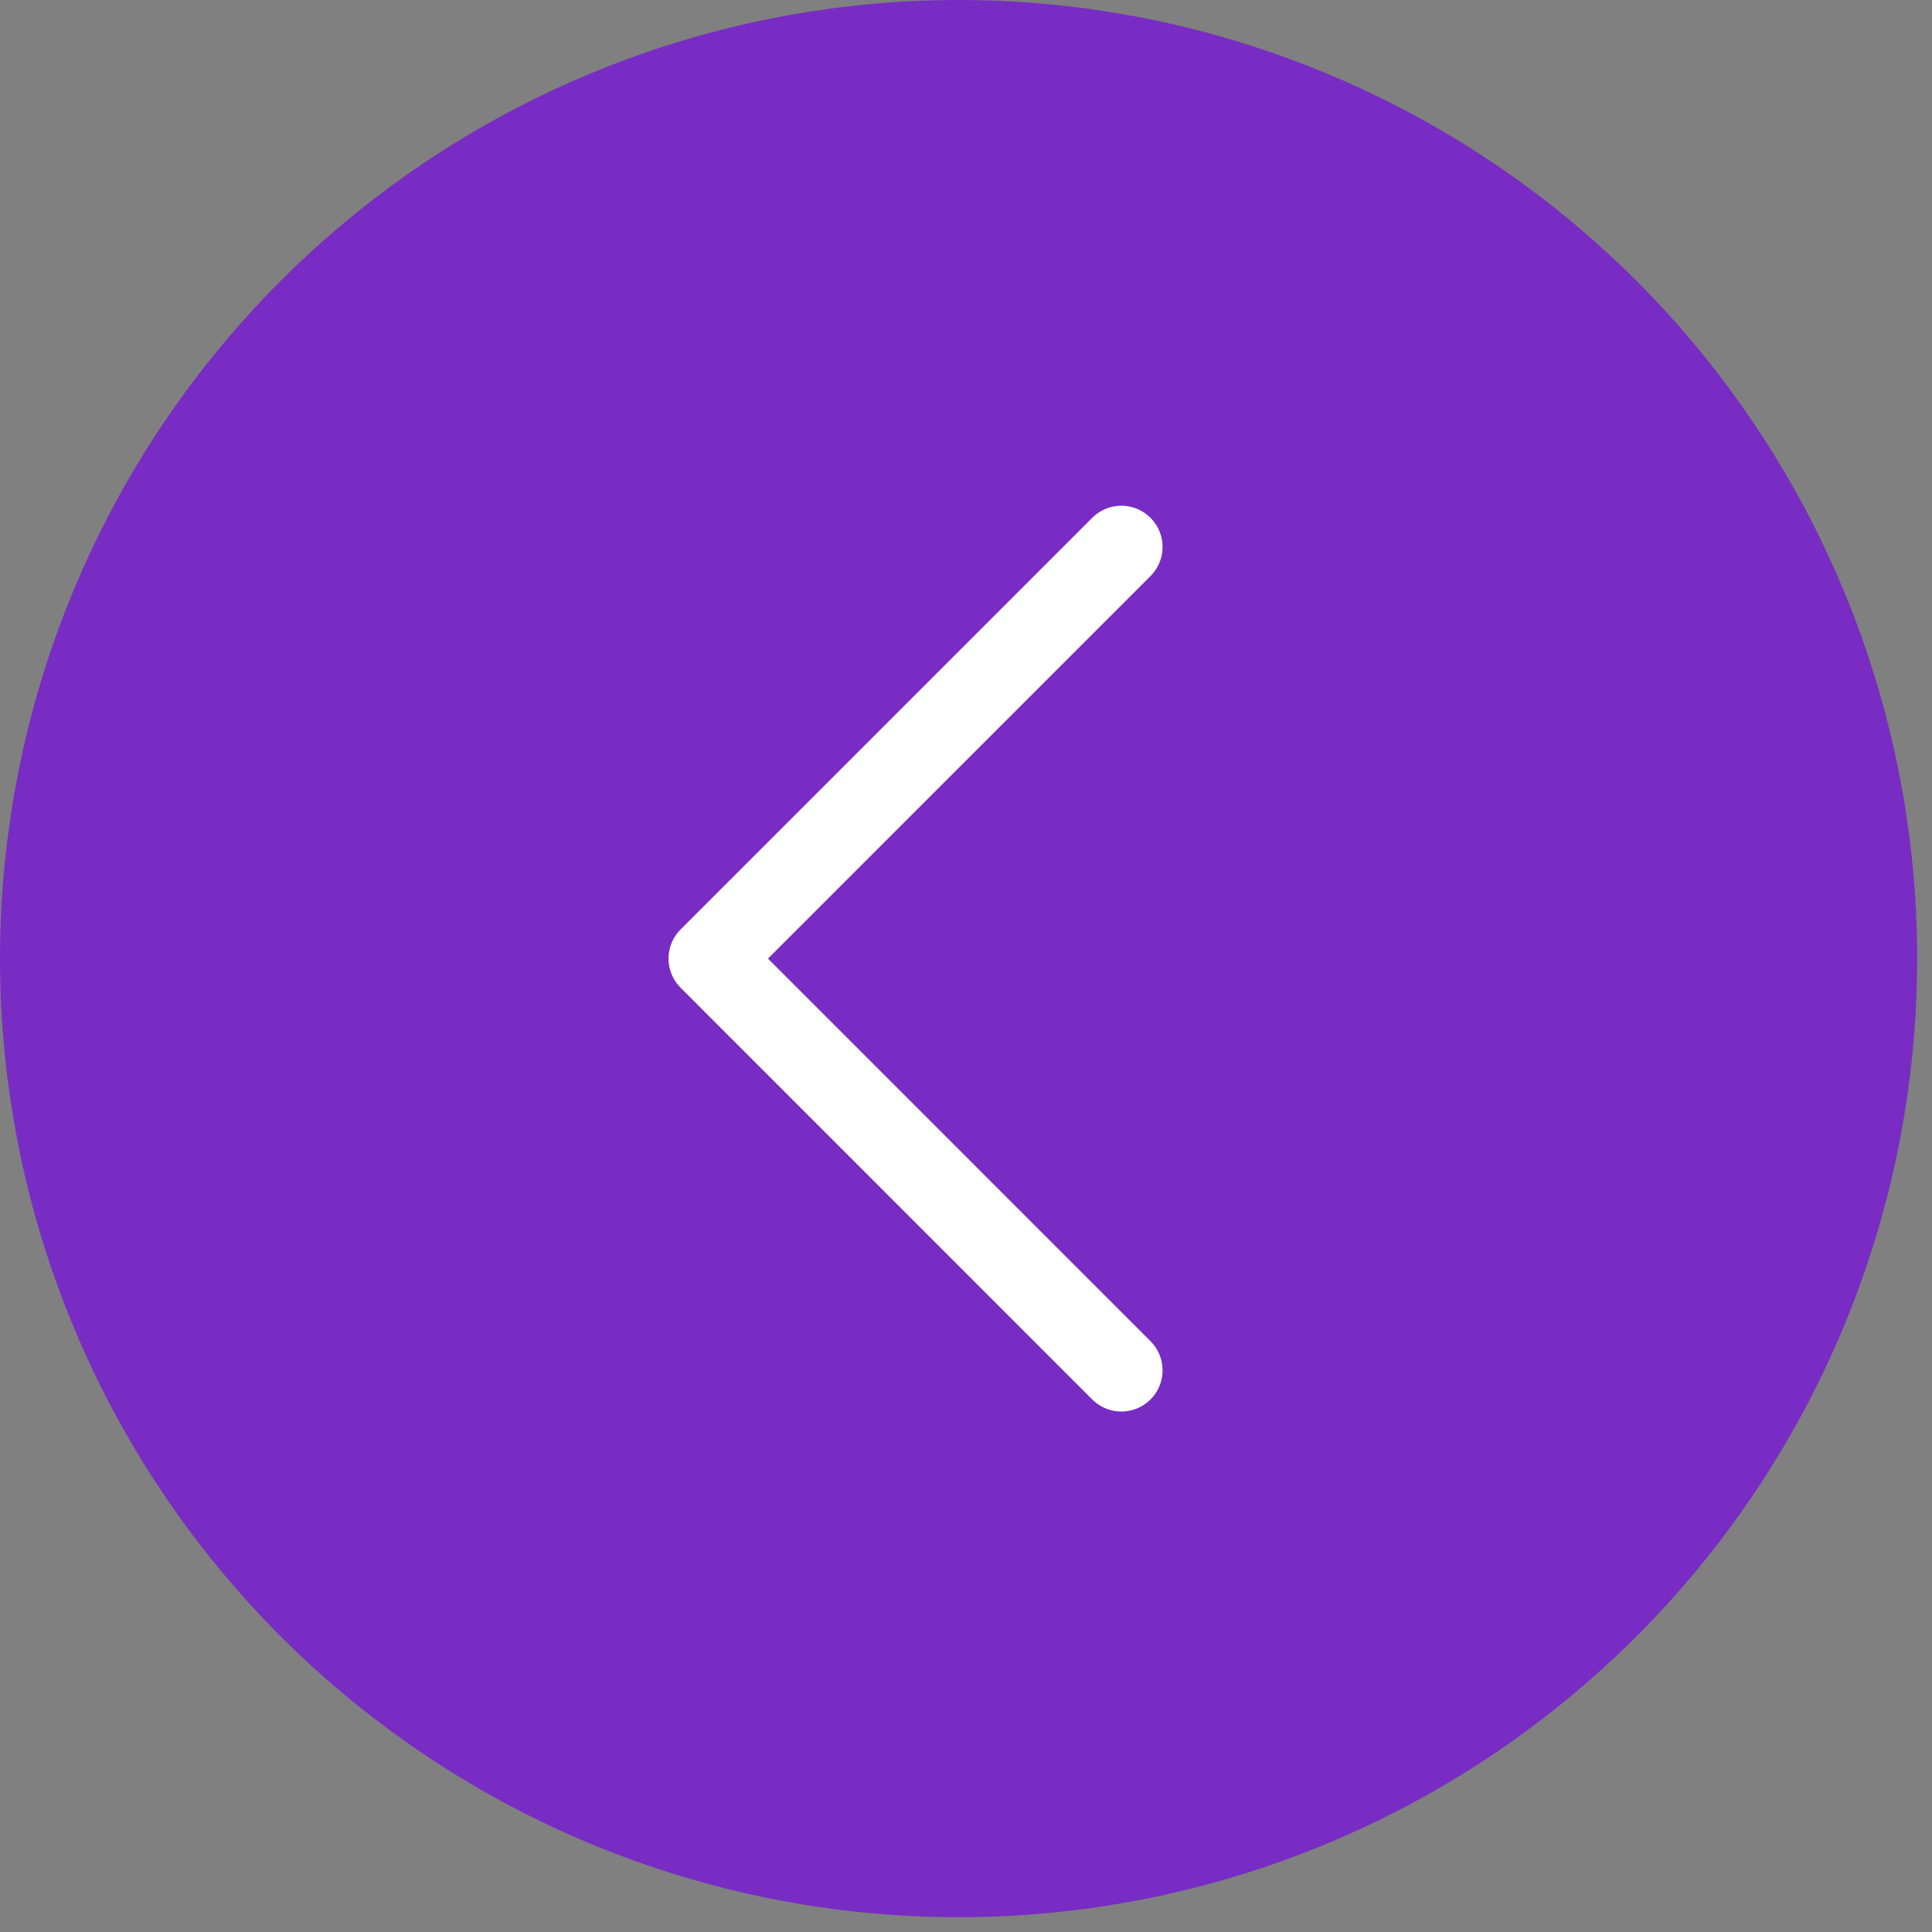 <?xml version="1.0" encoding="UTF-8" standalone="no"?><!DOCTYPE svg PUBLIC "-//W3C//DTD SVG 1.1//EN" "http://www.w3.org/Graphics/SVG/1.1/DTD/svg11.dtd"><svg width="100%" height="100%" viewBox="0 0 110 110" version="1.1" xmlns="http://www.w3.org/2000/svg" xmlns:xlink="http://www.w3.org/1999/xlink" xml:space="preserve" xmlns:serif="http://www.serif.com/" style="fill-rule:evenodd;clip-rule:evenodd;stroke-linecap:round;stroke-linejoin:round;"><rect x="0" y="0" width="110" height="110" fill="#808080" stroke="none"/><path d="M-0,54.579c-0,-1.787 0.088,-3.571 0.263,-5.35c0.175,-1.778 0.437,-3.545 0.786,-5.298c0.348,-1.753 0.782,-3.485 1.301,-5.195c0.519,-1.711 1.12,-3.392 1.804,-5.043c0.685,-1.652 1.448,-3.266 2.29,-4.842c0.843,-1.577 1.761,-3.108 2.754,-4.594c0.993,-1.487 2.057,-2.921 3.191,-4.302c1.134,-1.382 2.332,-2.705 3.596,-3.969c1.264,-1.264 2.587,-2.463 3.969,-3.597c1.382,-1.134 2.816,-2.198 4.302,-3.191c1.486,-0.993 3.017,-1.911 4.594,-2.753c1.576,-0.843 3.19,-1.606 4.842,-2.29c1.651,-0.684 3.332,-1.286 5.043,-1.805c1.71,-0.519 3.442,-0.953 5.195,-1.301c1.753,-0.349 3.519,-0.611 5.298,-0.786c1.779,-0.175 3.562,-0.263 5.35,-0.263c1.787,-0 3.57,0.088 5.349,0.263c1.779,0.175 3.545,0.437 5.298,0.786c1.753,0.348 3.485,0.782 5.196,1.301c1.71,0.519 3.391,1.121 5.043,1.805c1.651,0.684 3.265,1.447 4.841,2.29c1.577,0.842 3.108,1.76 4.594,2.753c1.486,0.993 2.92,2.057 4.302,3.191c1.382,1.134 2.705,2.333 3.969,3.597c1.264,1.264 2.463,2.587 3.597,3.969c1.134,1.381 2.197,2.815 3.19,4.302c0.993,1.486 1.911,3.017 2.754,4.594c0.842,1.576 1.606,3.19 2.29,4.842c0.684,1.651 1.285,3.332 1.804,5.043c0.519,1.71 0.953,3.442 1.301,5.195c0.349,1.753 0.611,3.52 0.786,5.298c0.176,1.779 0.263,3.563 0.263,5.35c0,1.788 -0.087,3.571 -0.263,5.35c-0.175,1.779 -0.437,3.545 -0.786,5.298c-0.348,1.753 -0.782,3.485 -1.301,5.196c-0.519,1.71 -1.12,3.391 -1.804,5.043c-0.684,1.651 -1.448,3.265 -2.29,4.842c-0.843,1.576 -1.761,3.107 -2.754,4.594c-0.993,1.486 -2.056,2.92 -3.19,4.302c-1.134,1.382 -2.333,2.704 -3.597,3.968c-1.264,1.264 -2.587,2.463 -3.969,3.597c-1.382,1.134 -2.816,2.198 -4.302,3.191c-1.486,0.993 -3.017,1.911 -4.594,2.754c-1.576,0.842 -3.19,1.606 -4.841,2.29c-1.652,0.684 -3.333,1.285 -5.043,1.804c-1.711,0.519 -3.443,0.953 -5.196,1.302c-1.753,0.348 -3.519,0.61 -5.298,0.785c-1.779,0.176 -3.562,0.263 -5.349,0.263c-1.788,0 -3.571,-0.087 -5.35,-0.263c-1.779,-0.175 -3.545,-0.437 -5.298,-0.785c-1.753,-0.349 -3.485,-0.783 -5.195,-1.302c-1.711,-0.519 -3.392,-1.12 -5.043,-1.804c-1.652,-0.684 -3.266,-1.448 -4.842,-2.29c-1.577,-0.843 -3.108,-1.761 -4.594,-2.754c-1.486,-0.993 -2.92,-2.057 -4.302,-3.191c-1.382,-1.134 -2.705,-2.333 -3.969,-3.597c-1.264,-1.264 -2.462,-2.586 -3.596,-3.968c-1.134,-1.382 -2.198,-2.816 -3.191,-4.302c-0.993,-1.487 -1.911,-3.018 -2.754,-4.594c-0.842,-1.577 -1.605,-3.191 -2.29,-4.842c-0.684,-1.652 -1.285,-3.333 -1.804,-5.043c-0.519,-1.711 -0.953,-3.443 -1.301,-5.196c-0.349,-1.753 -0.611,-3.519 -0.786,-5.298c-0.175,-1.779 -0.263,-3.562 -0.263,-5.35Z" style="fill:#782cc3;fill-rule:nonzero;"/><path d="M63.846,78.021l-23.438,-23.443l23.438,-23.438" style="fill:none;fill-rule:nonzero;stroke:#fff;stroke-width:4.69px;"/></svg>